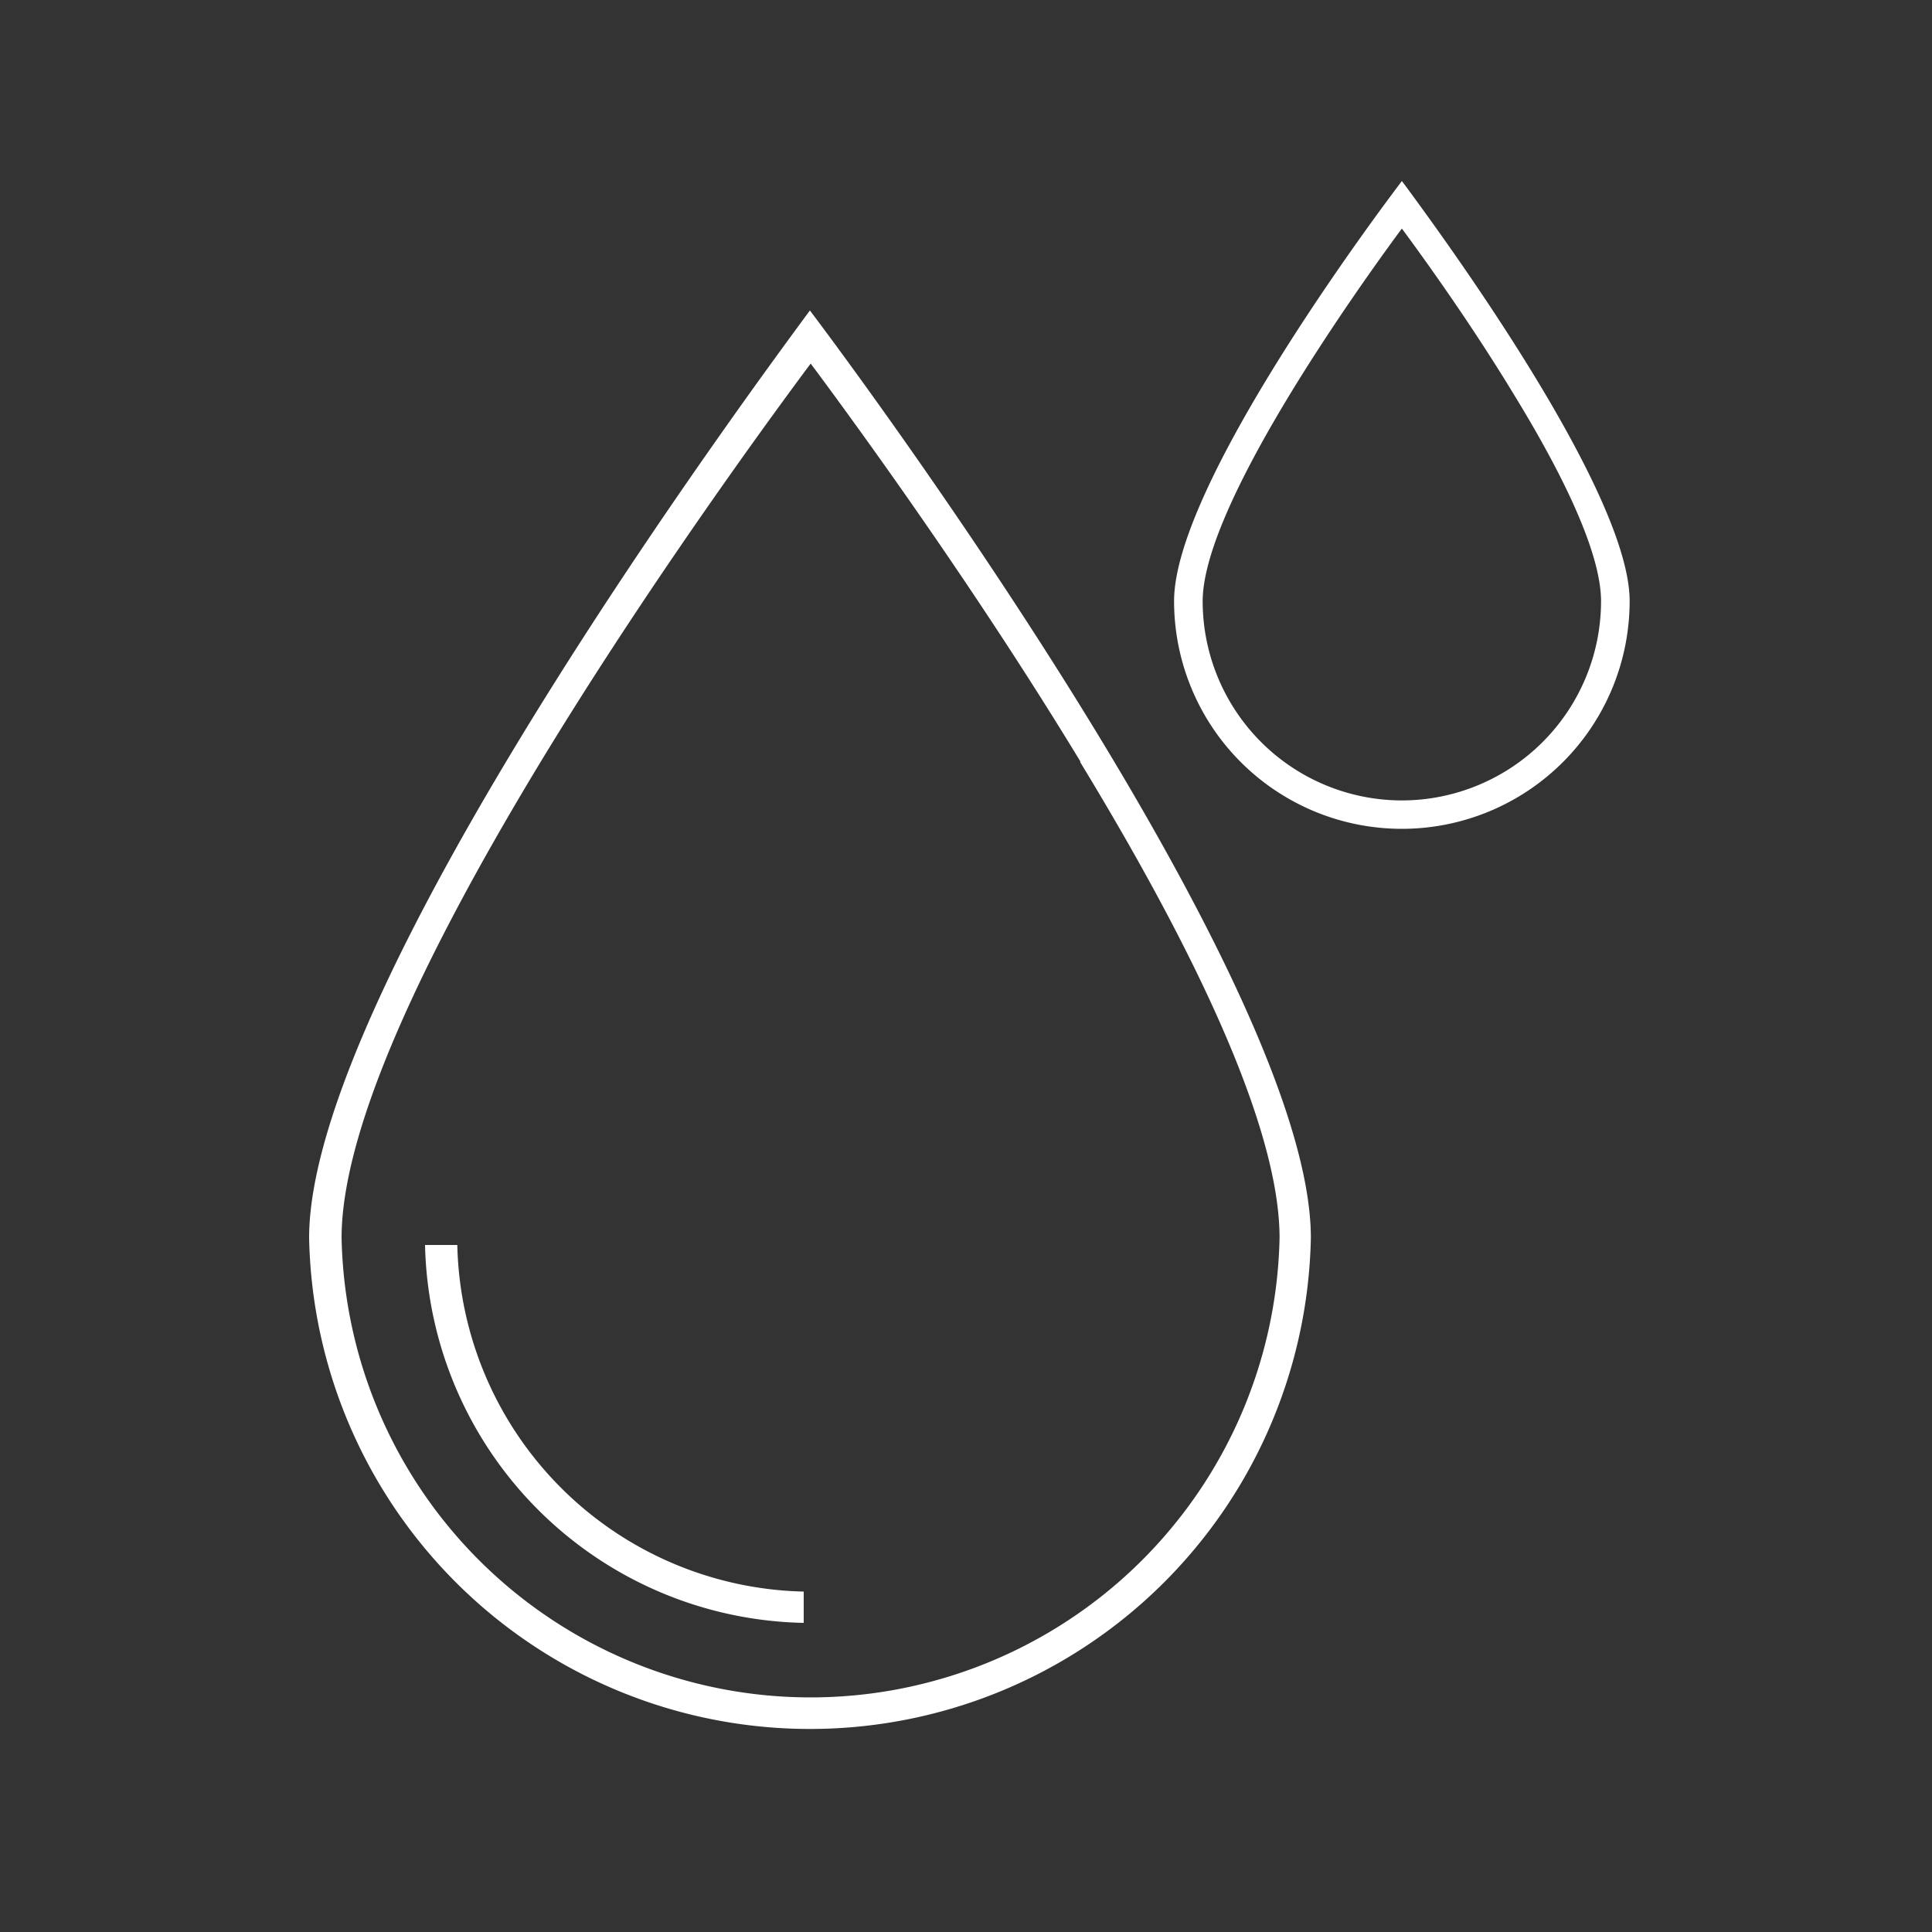 <svg id="Warstwa_1" data-name="Warstwa 1" xmlns="http://www.w3.org/2000/svg" viewBox="0 0 100 100"><rect x="0" y="0" width="100" height="100" fill="#333333" stroke="none"/><defs><style>.cls-1{fill:#fff;}</style></defs><title>humidity-icon</title><path class="cls-1" d="M72.86,9.77l-.3-.4-.3.4c-1.92,2.56-11.49,15.6-11.49,21.34a11.79,11.79,0,0,0,23.58,0C84.35,25.24,74,11.34,72.86,9.77Zm-.3,31.66A10.32,10.32,0,0,1,62.25,31.12c0-2.16,1.51-5.75,4.48-10.65,2.24-3.69,4.71-7.13,5.83-8.64,1.11,1.5,3.58,4.92,5.83,8.64,3,4.9,4.48,8.49,4.48,10.65A10.32,10.32,0,0,1,72.56,41.43Z"/><path class="cls-1" d="M16,64.07a25.93,25.93,0,0,0,51.85,0c0-13-23-44.13-25.93-48C39.07,19.94,16,51.05,16,64.07Zm39.9-24.64C62.76,50.7,66.23,59,66.23,64.07a24.28,24.28,0,0,1-48.55,0c0-5.07,3.47-13.36,10.3-24.63,5.38-8.86,11.36-17.09,13.68-20.22l.3-.4.3.4C44.56,22.32,50.51,30.5,55.93,39.43Z"/><path class="cls-1" d="M23.67,64.44H22A20,20,0,0,0,41.6,84V82.38A18.35,18.35,0,0,1,23.67,64.44Z"/></svg>